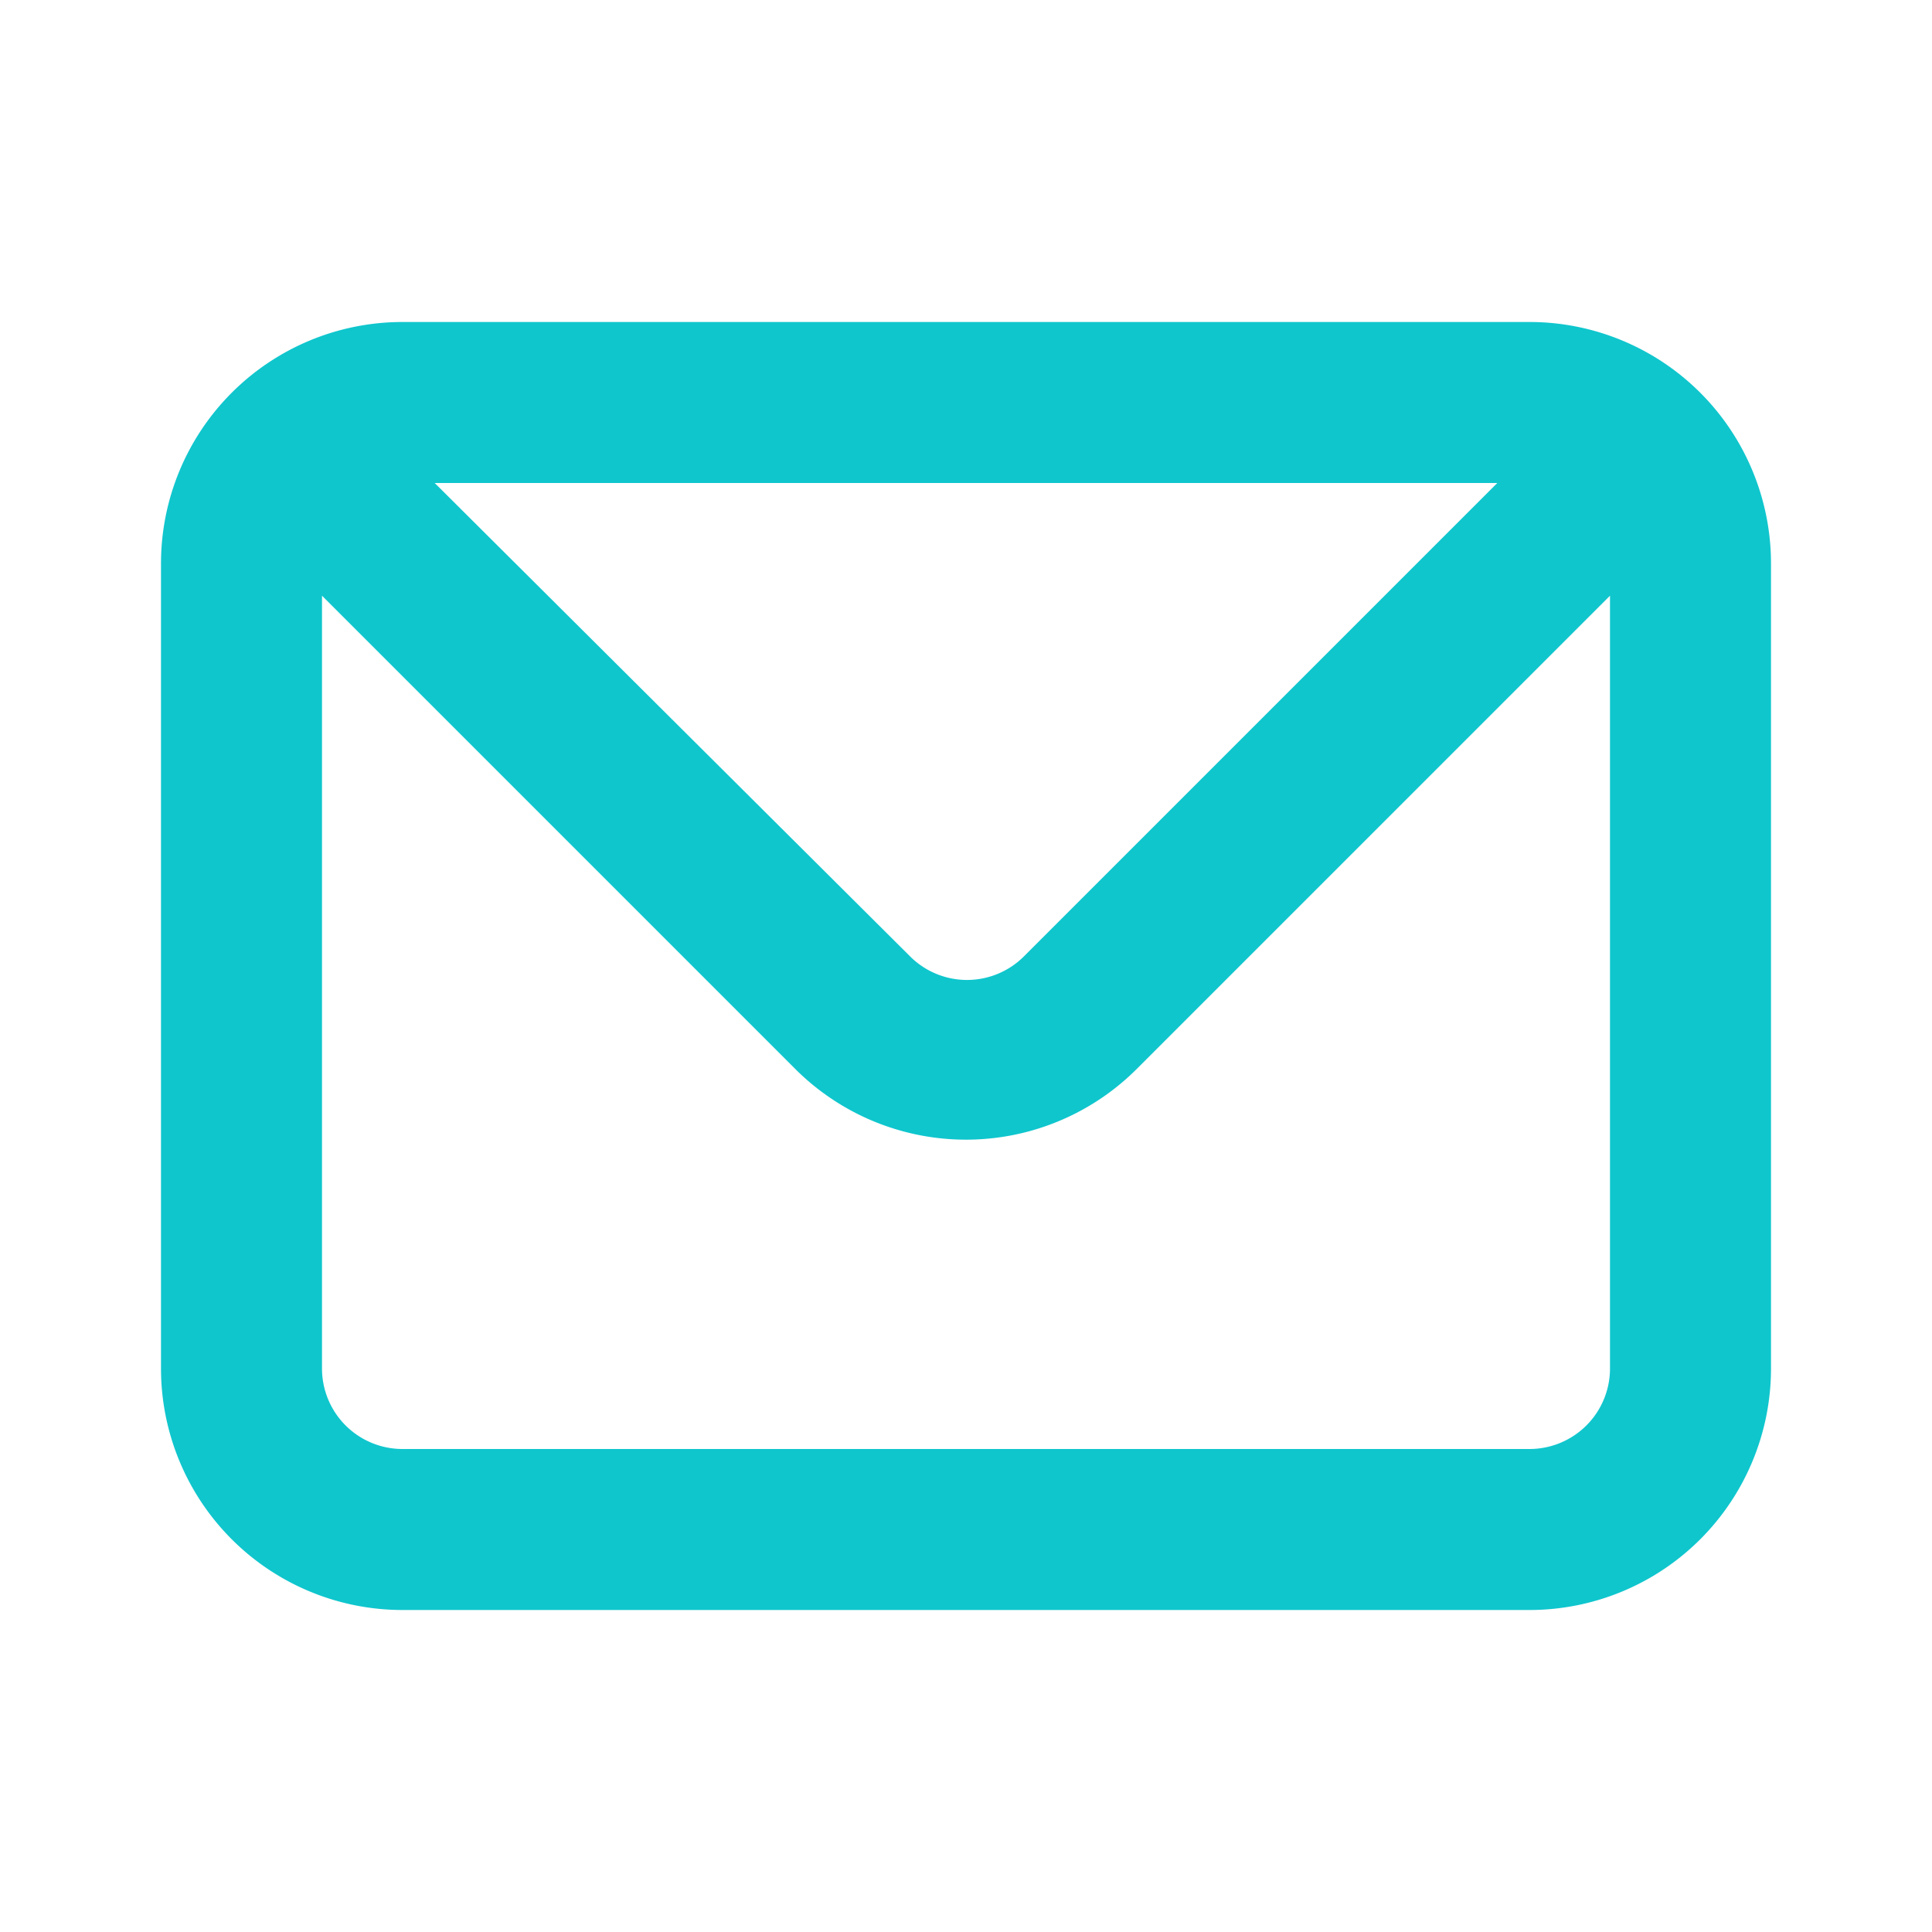 <?xml version="1.0" encoding="UTF-8"?> <svg xmlns="http://www.w3.org/2000/svg" width="32" height="32" viewBox="0 0 0.96 0.96" fill="#0FC6CD"><path d="M0.76 0.16H0.2a0.12 0.12 0 0 0 -0.12 0.12v0.4a0.12 0.12 0 0 0 0.12 0.12h0.56a0.12 0.12 0 0 0 0.12 -0.12V0.28a0.12 0.12 0 0 0 -0.12 -0.12m-0.016 0.08 -0.235 0.235a0.04 0.04 0 0 1 -0.057 0L0.216 0.24ZM0.8 0.68a0.04 0.04 0 0 1 -0.04 0.04H0.2a0.04 0.04 0 0 1 -0.04 -0.04V0.296l0.235 0.235a0.12 0.12 0 0 0 0.17 0L0.8 0.296Z"></path></svg> 